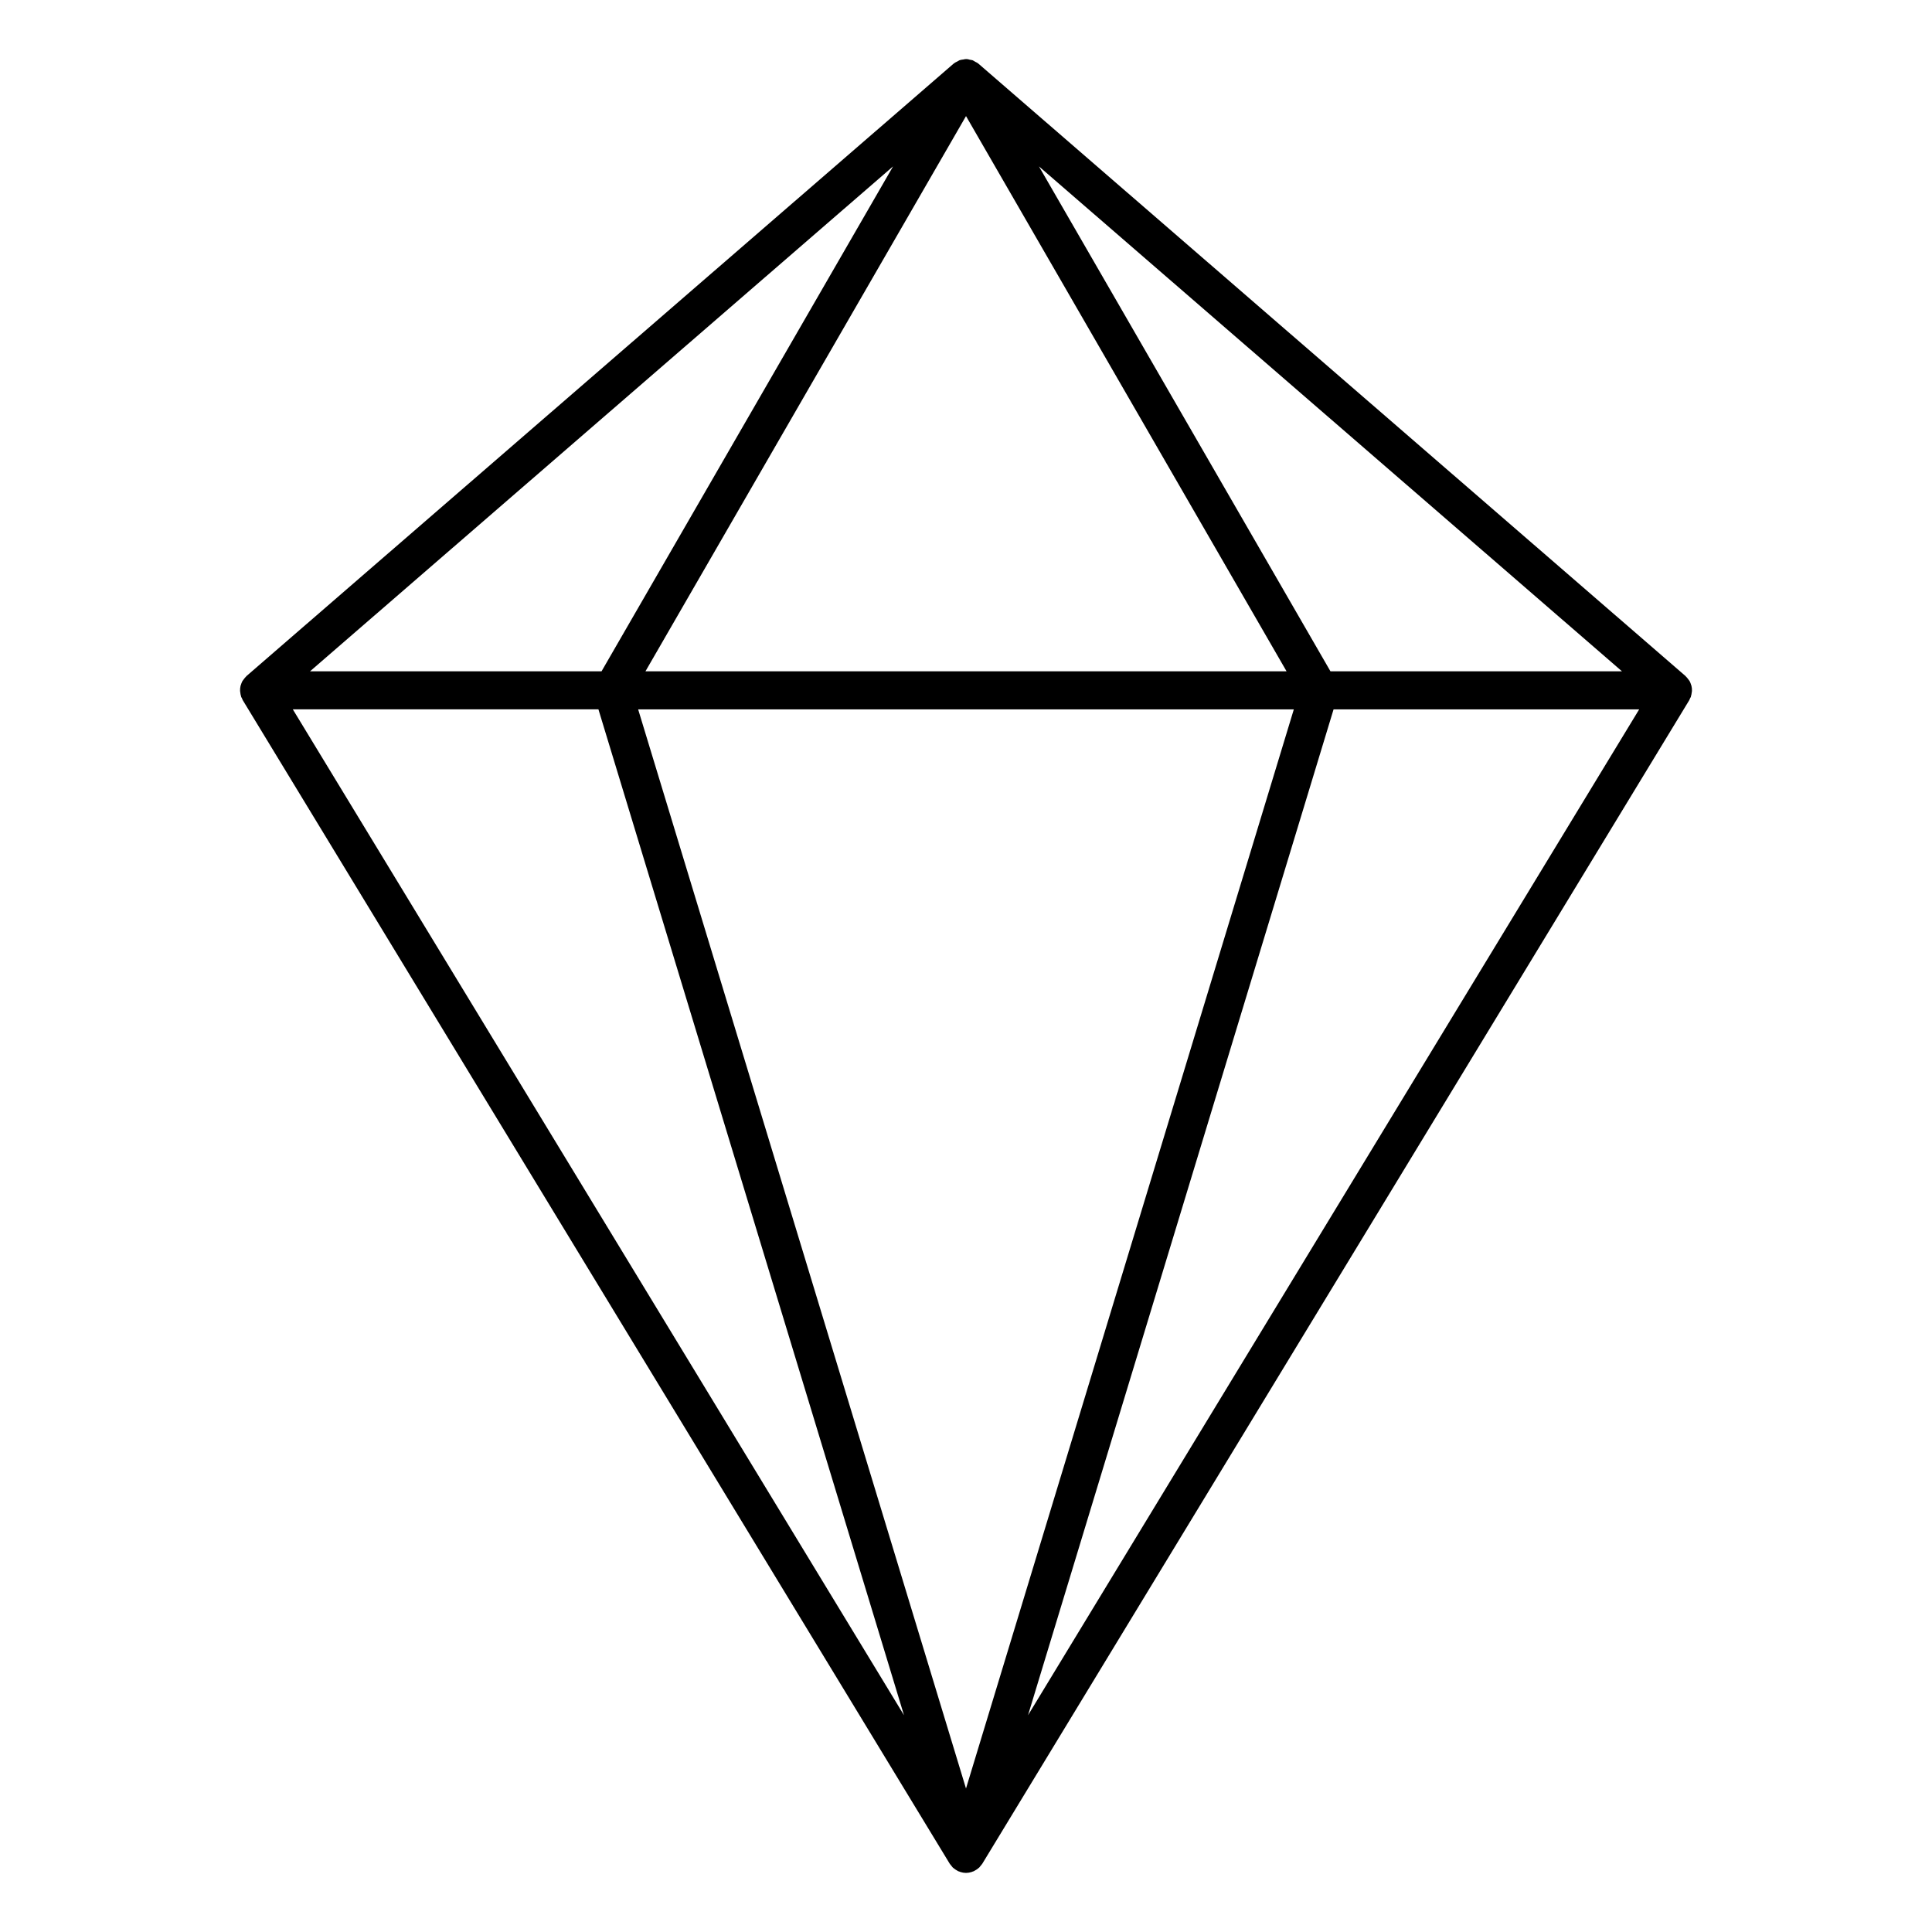<?xml version="1.0" encoding="UTF-8"?>
<!-- Uploaded to: ICON Repo, www.iconrepo.com, Generator: ICON Repo Mixer Tools -->
<svg fill="#000000" width="800px" height="800px" version="1.1" viewBox="144 144 512 512" xmlns="http://www.w3.org/2000/svg">
 <path d="m207.89 328.54c0.02 0.055 0.016 0.113 0.035 0.168 0.043 0.117 0.125 0.207 0.18 0.316l-0.004 0.004c0.07 0.184 0.148 0.363 0.238 0.535l187.36 308.36c0.035 0.059 0.086 0.098 0.125 0.156 0.098 0.141 0.207 0.273 0.324 0.402 0.055 0.066 0.102 0.137 0.16 0.199 0.062 0.066 0.105 0.145 0.168 0.211 0.105 0.105 0.23 0.184 0.344 0.277 0.137 0.109 0.277 0.215 0.422 0.309 0.18 0.125 0.371 0.234 0.566 0.332 0.051 0.023 0.086 0.07 0.137 0.094 0.062 0.027 0.133 0.016 0.195 0.043 0.137 0.055 0.27 0.117 0.414 0.16 0.465 0.148 0.945 0.227 1.43 0.234l0.016 0.004h0.012l0.016-0.004h-0.004c0.484-0.008 0.965-0.086 1.426-0.234 0.145-0.043 0.273-0.105 0.414-0.16 0.062-0.027 0.133-0.012 0.195-0.043 0.051-0.023 0.086-0.07 0.137-0.094 0.195-0.098 0.387-0.207 0.57-0.332 0.145-0.094 0.281-0.199 0.418-0.309 0.113-0.094 0.238-0.172 0.344-0.277 0.066-0.066 0.109-0.145 0.168-0.211 0.059-0.062 0.105-0.133 0.16-0.199v0.004c0.117-0.133 0.227-0.266 0.328-0.406 0.039-0.055 0.09-0.098 0.125-0.156l187.36-308.36c0.086-0.172 0.168-0.352 0.234-0.535 0.051-0.113 0.133-0.203 0.18-0.316 0.02-0.055 0.016-0.113 0.035-0.168l-0.004-0.004c0.105-0.328 0.176-0.664 0.211-1.004 0.016-0.141 0.059-0.277 0.062-0.414 0.02-0.477-0.027-0.949-0.141-1.406-0.016-0.066-0.059-0.125-0.078-0.191v-0.004c-0.098-0.363-0.238-0.711-0.418-1.043l-0.055-0.074c-0.082-0.141-0.199-0.262-0.297-0.395-0.184-0.266-0.395-0.512-0.625-0.734-0.043-0.039-0.07-0.094-0.113-0.133l-187.36-162.26-0.043-0.027-0.043-0.051-0.004-0.004c-0.242-0.164-0.5-0.312-0.77-0.43-0.234-0.16-0.48-0.301-0.738-0.418-0.25-0.066-0.5-0.113-0.758-0.141-0.52-0.188-1.086-0.207-1.617-0.047-0.355 0.027-0.703 0.094-1.043 0.195-0.211 0.102-0.414 0.215-0.609 0.344-0.312 0.137-0.605 0.301-0.883 0.496l-0.043 0.051-0.043 0.027-187.36 162.26c-0.047 0.039-0.07 0.094-0.113 0.133v0.004c-0.234 0.223-0.441 0.469-0.625 0.734-0.098 0.133-0.215 0.254-0.297 0.395l-0.055 0.074h-0.004c-0.176 0.332-0.316 0.68-0.418 1.043-0.02 0.066-0.059 0.125-0.078 0.191v0.004c-0.109 0.457-0.156 0.93-0.137 1.402 0.004 0.141 0.047 0.277 0.062 0.414l-0.004 0.004c0.035 0.34 0.105 0.676 0.211 1.004zm192.11 289.43-86.883-285.98h173.76zm16.434-19.414 80.977-266.57h80.992zm157.41-276.65h-77.258l-75.23-130.3-2.023-3.508zm-173.84-147.14 42.473 73.57 42.477 73.57h-169.9l42.473-73.57zm-19.332 13.328-2.023 3.508-75.234 130.3h-77.254zm-78.082 143.89 80.98 266.57-161.97-266.57z"/>
</svg>